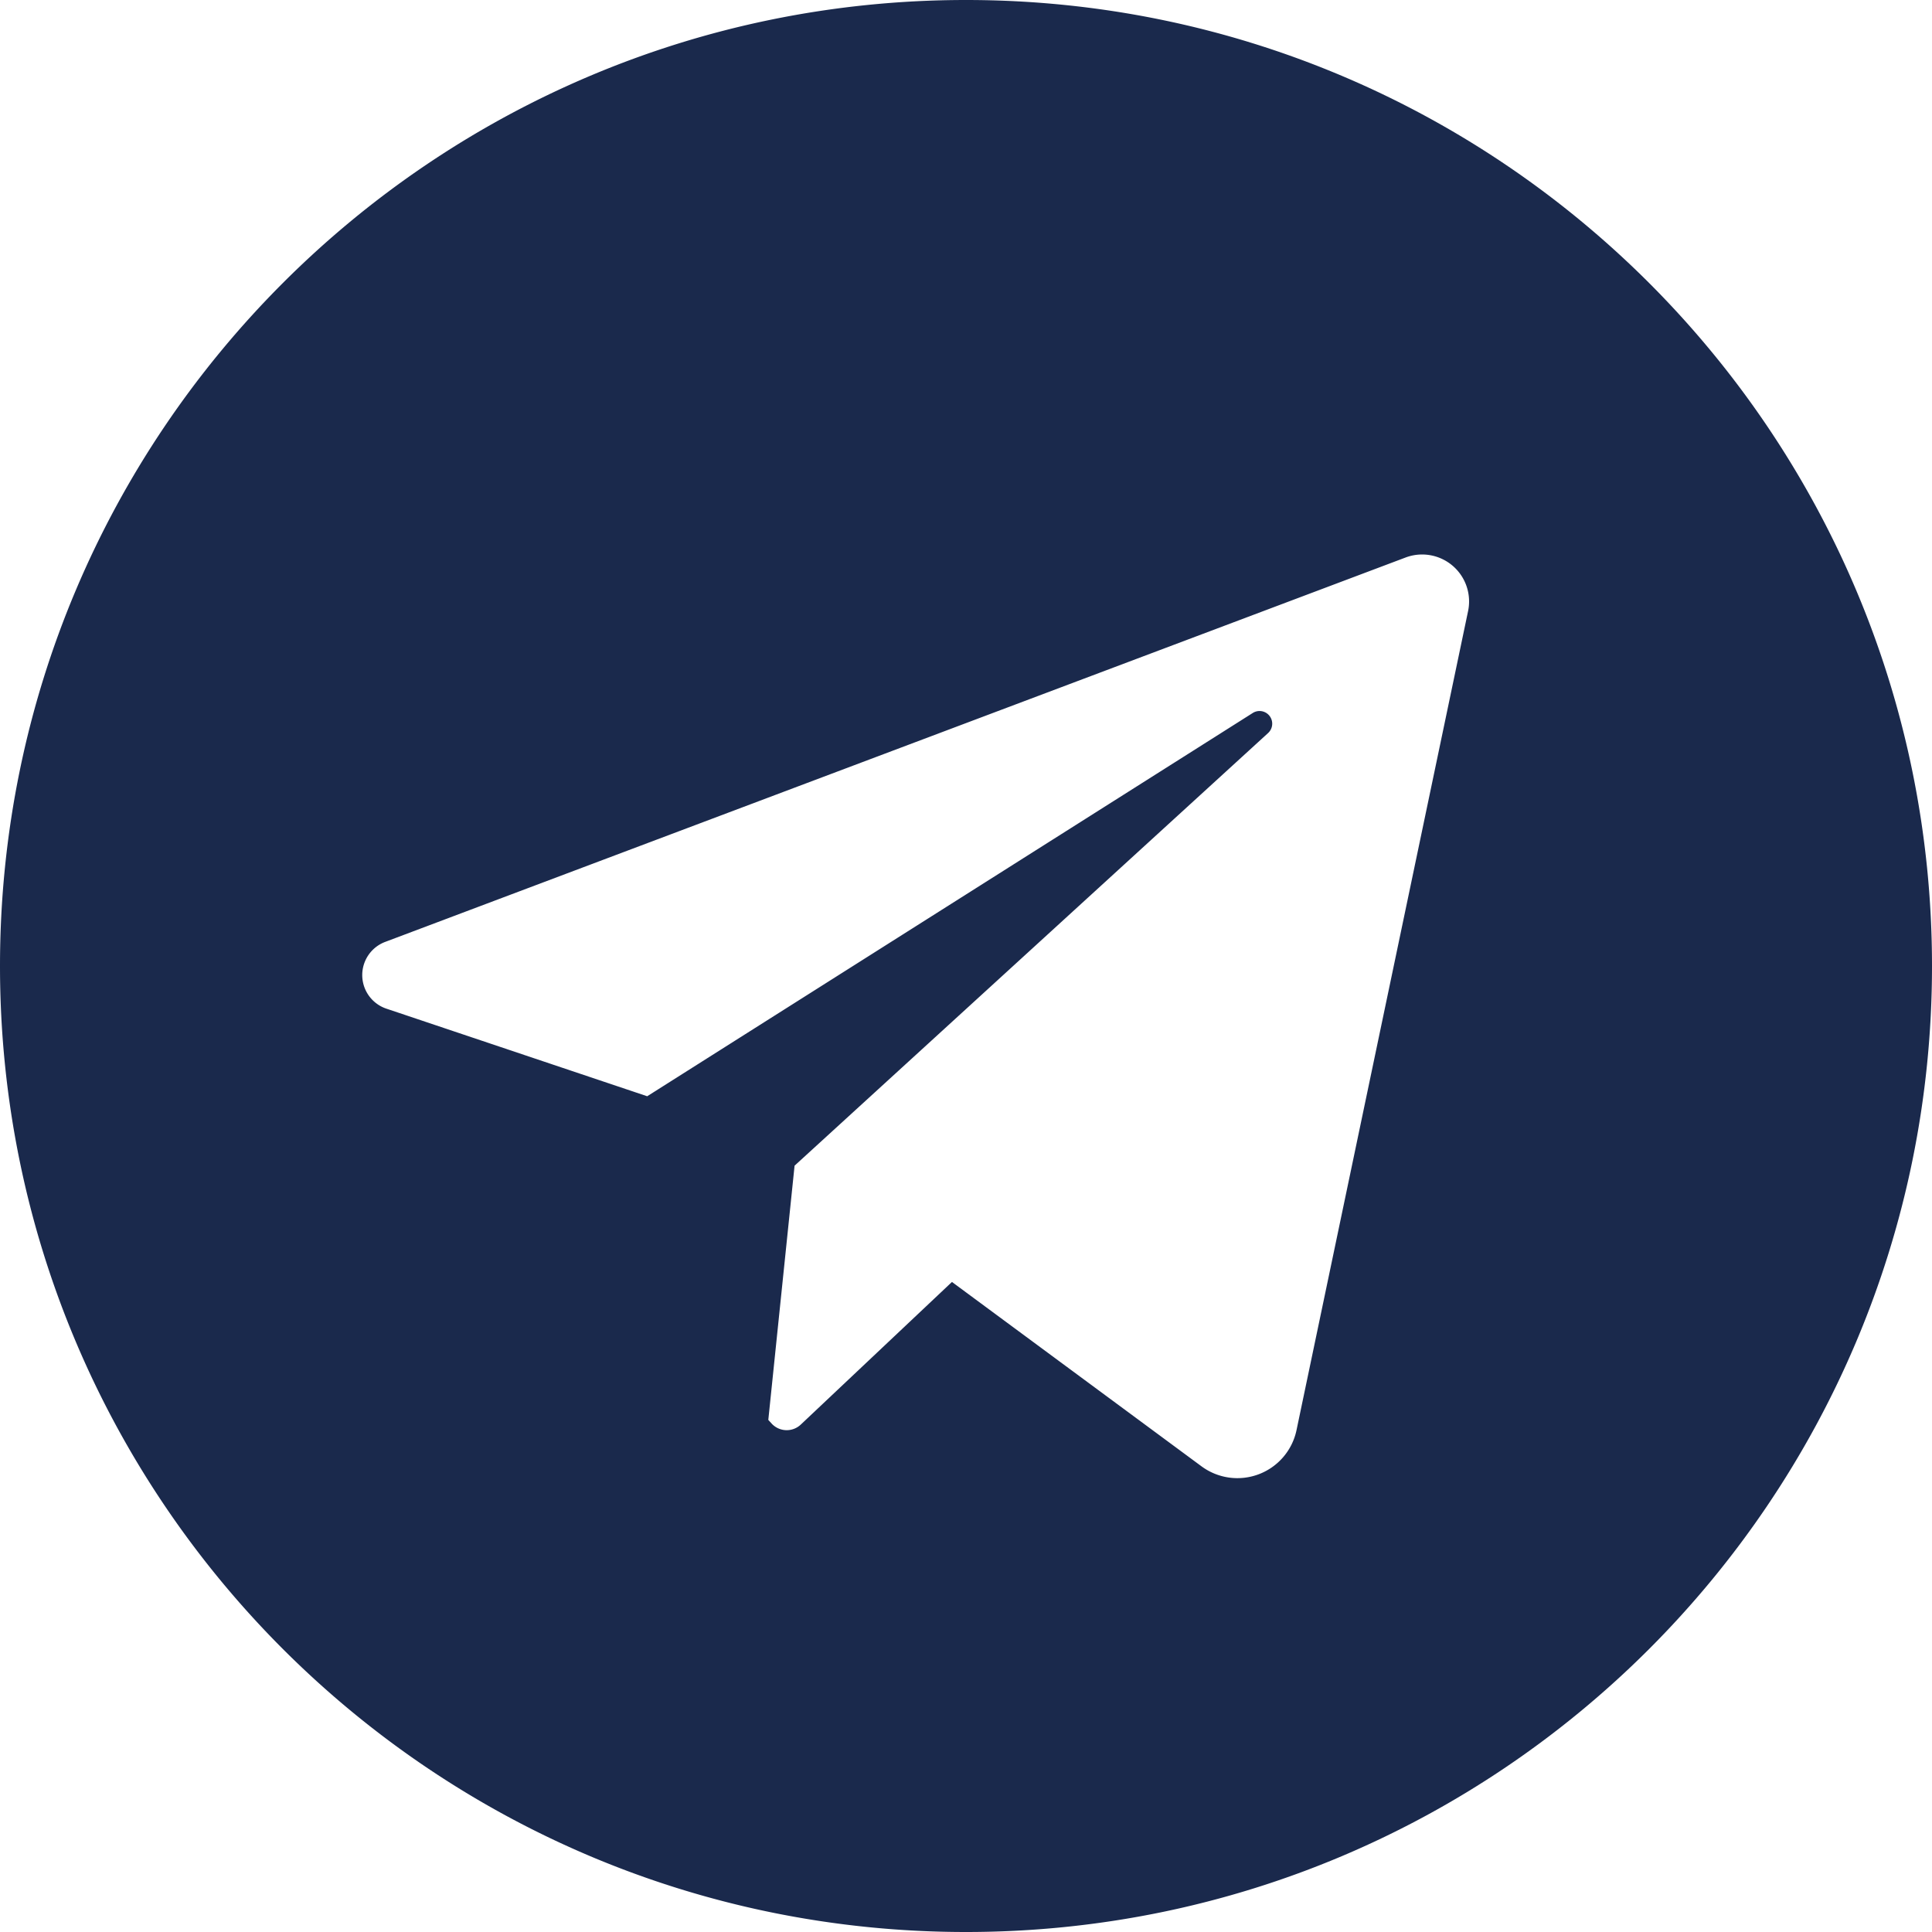 <?xml version="1.0" encoding="UTF-8"?> <svg xmlns="http://www.w3.org/2000/svg" width="512" height="512"> <title></title> <g> <title>background</title> <rect fill="none" id="canvas_background" height="402" width="582" y="-1" x="-1"></rect> </g> <g> <title>Layer 1</title> <path fill="#1a294c" id="svg_1" d="m256,0c-141.385,0 -256,114.615 -256,256s114.615,256 256,256s256,-114.615 256,-256s-114.615,-256 -256,-256zm133.059,161.936l-45.468,217.064a16.007,16.007 0 0 1 -25.177,9.593l-66.136,-48.861l-40.068,37.8a5.429,5.429 0 0 1 -7.74,-0.294l-0.861,-0.946l6.962,-67.375l125.484,-114.651a3.358,3.358 0 0 0 -4.061,-5.317l-160.479,101.57l-69.115,-23.212a9.393,9.393 0 0 1 -0.32,-17.694l270.42,-101.869a12.441,12.441 0 0 1 16.559,14.192z"></path> </g> </svg> 